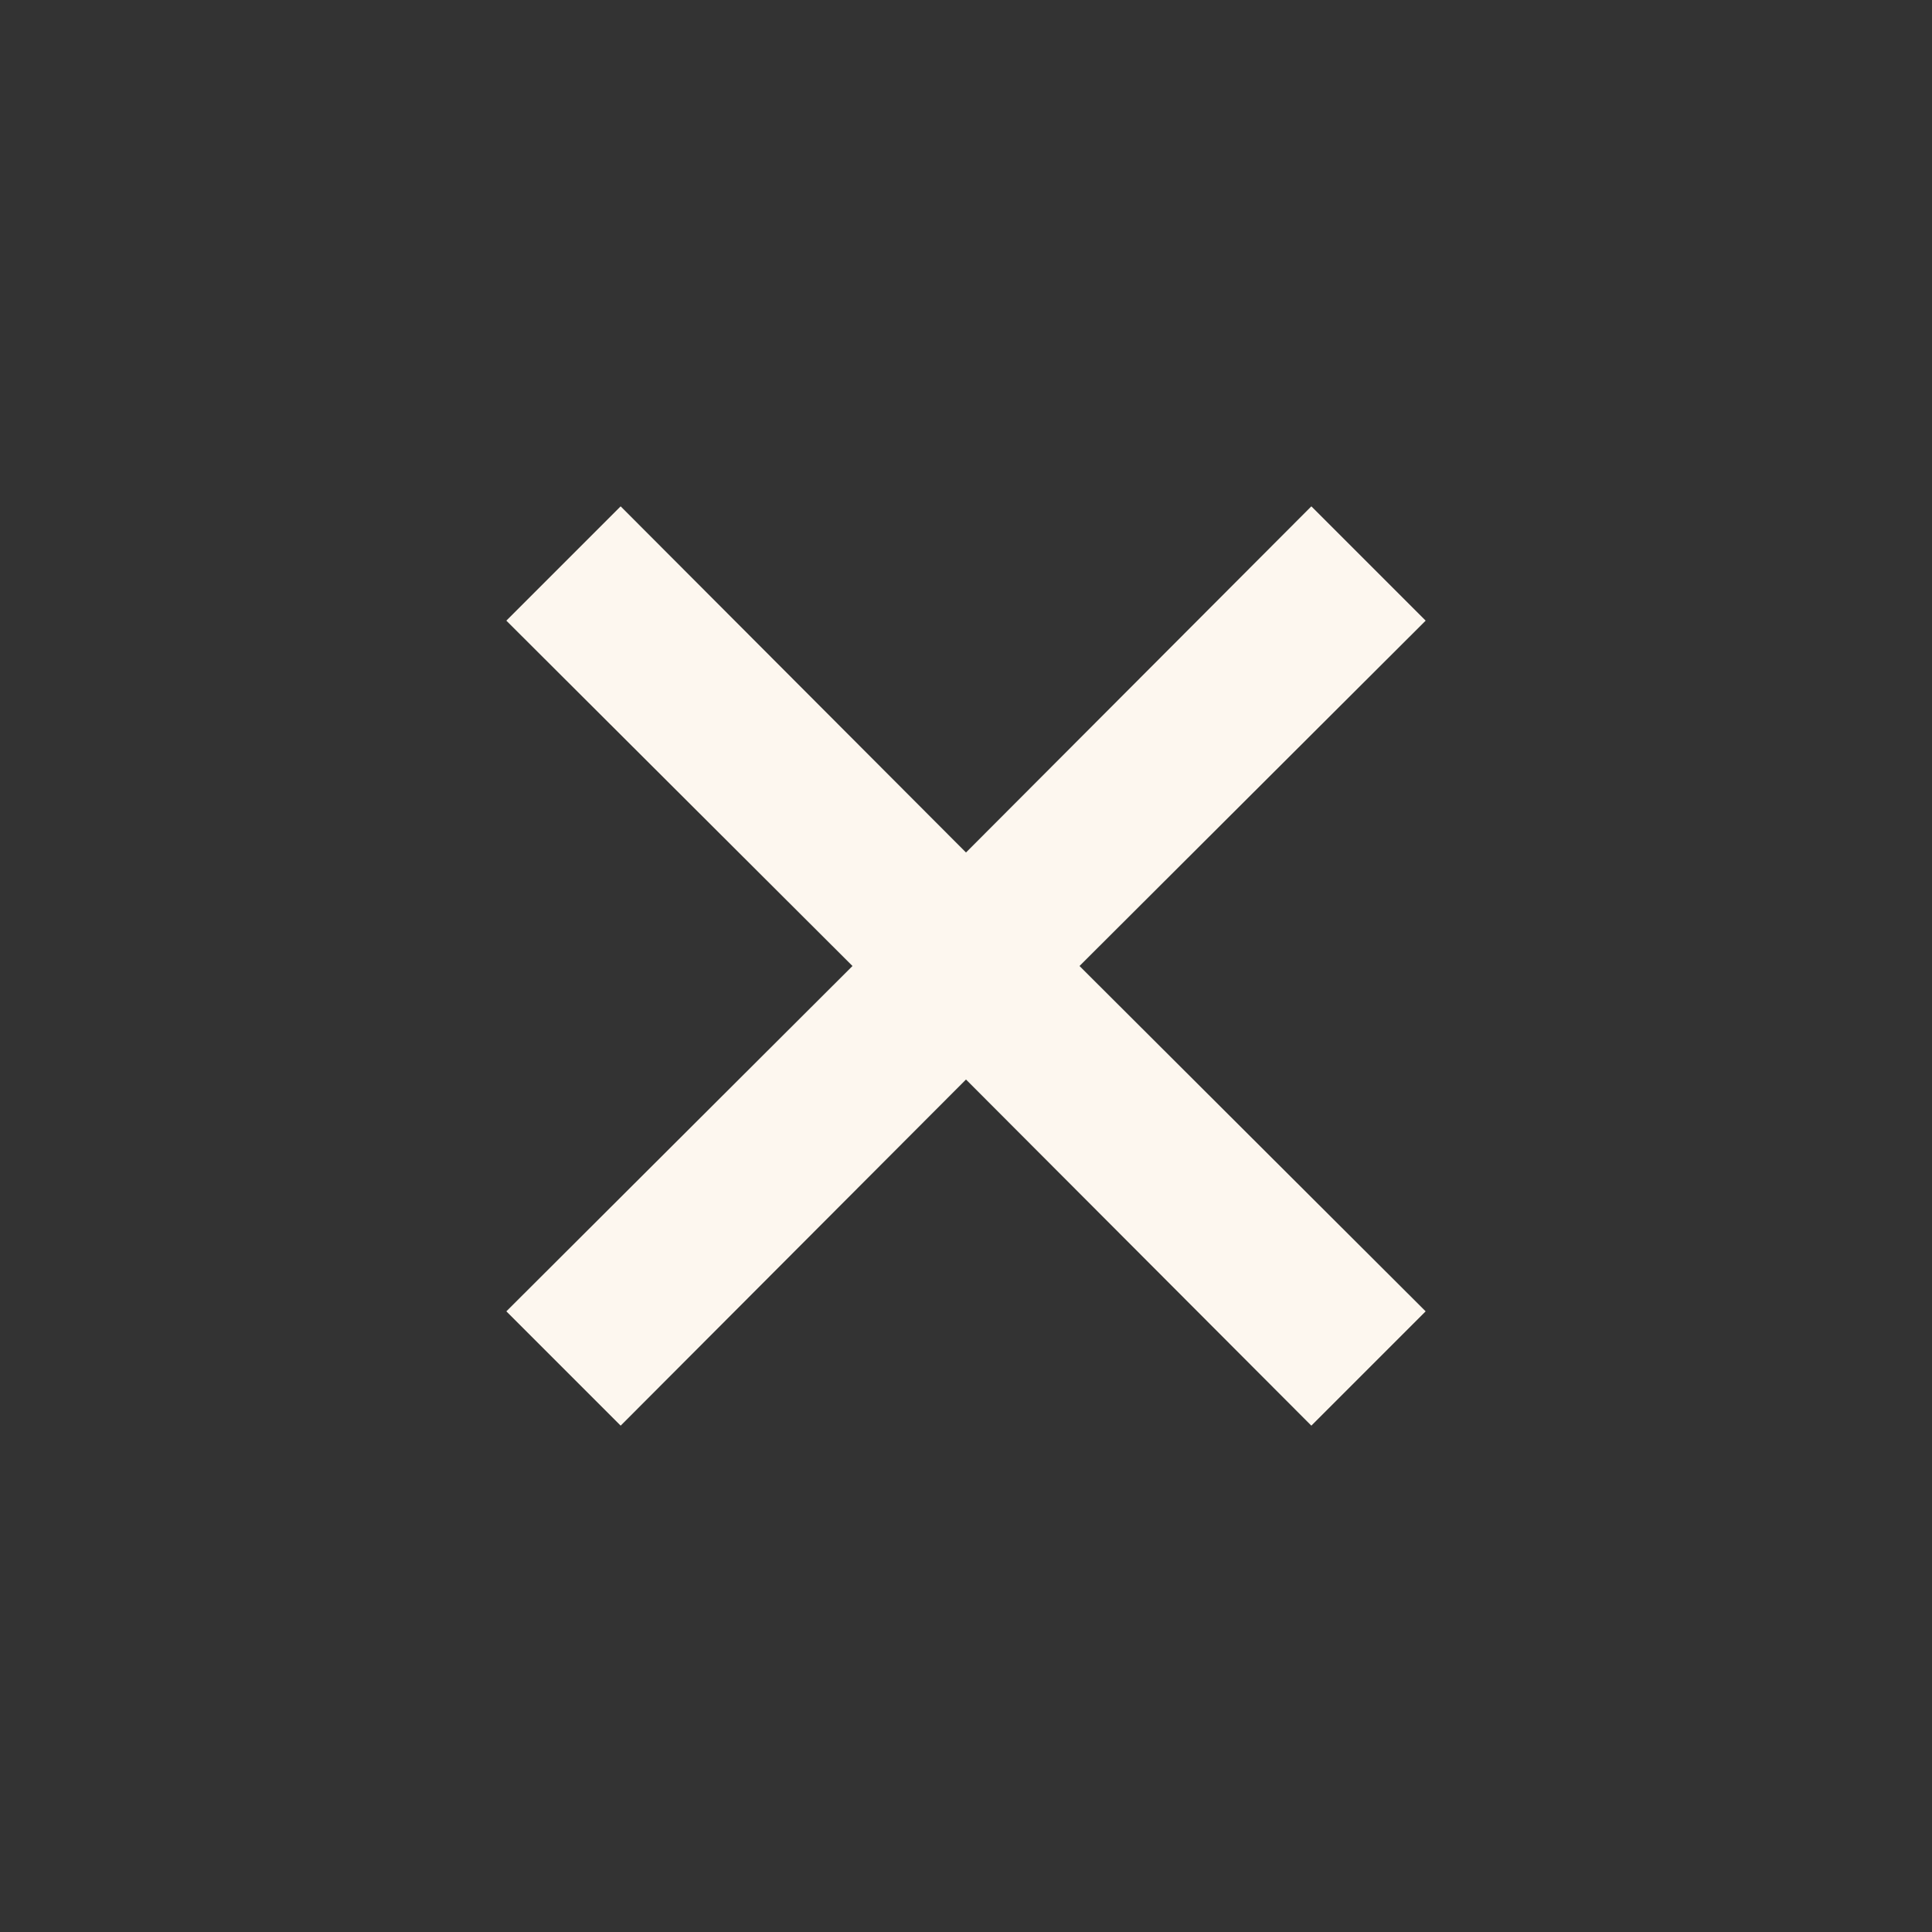 <svg xmlns="http://www.w3.org/2000/svg" fill="none" viewBox="0 0 24 24" height="29" width="29" size="29" color="currentColor" name="formX"><rect x="0" y="0" width="24" height="24" fill="#333333" stroke="none"/><path fill="#FDF7EF" d="M16.29 6.29 12 10.59l-4.29-4.3-1.42 1.42 4.3 4.29-4.3 4.29 1.42 1.42 4.29-4.3 4.29 4.3 1.42-1.42-4.3-4.29 4.3-4.29-1.42-1.42Z"></path></svg>